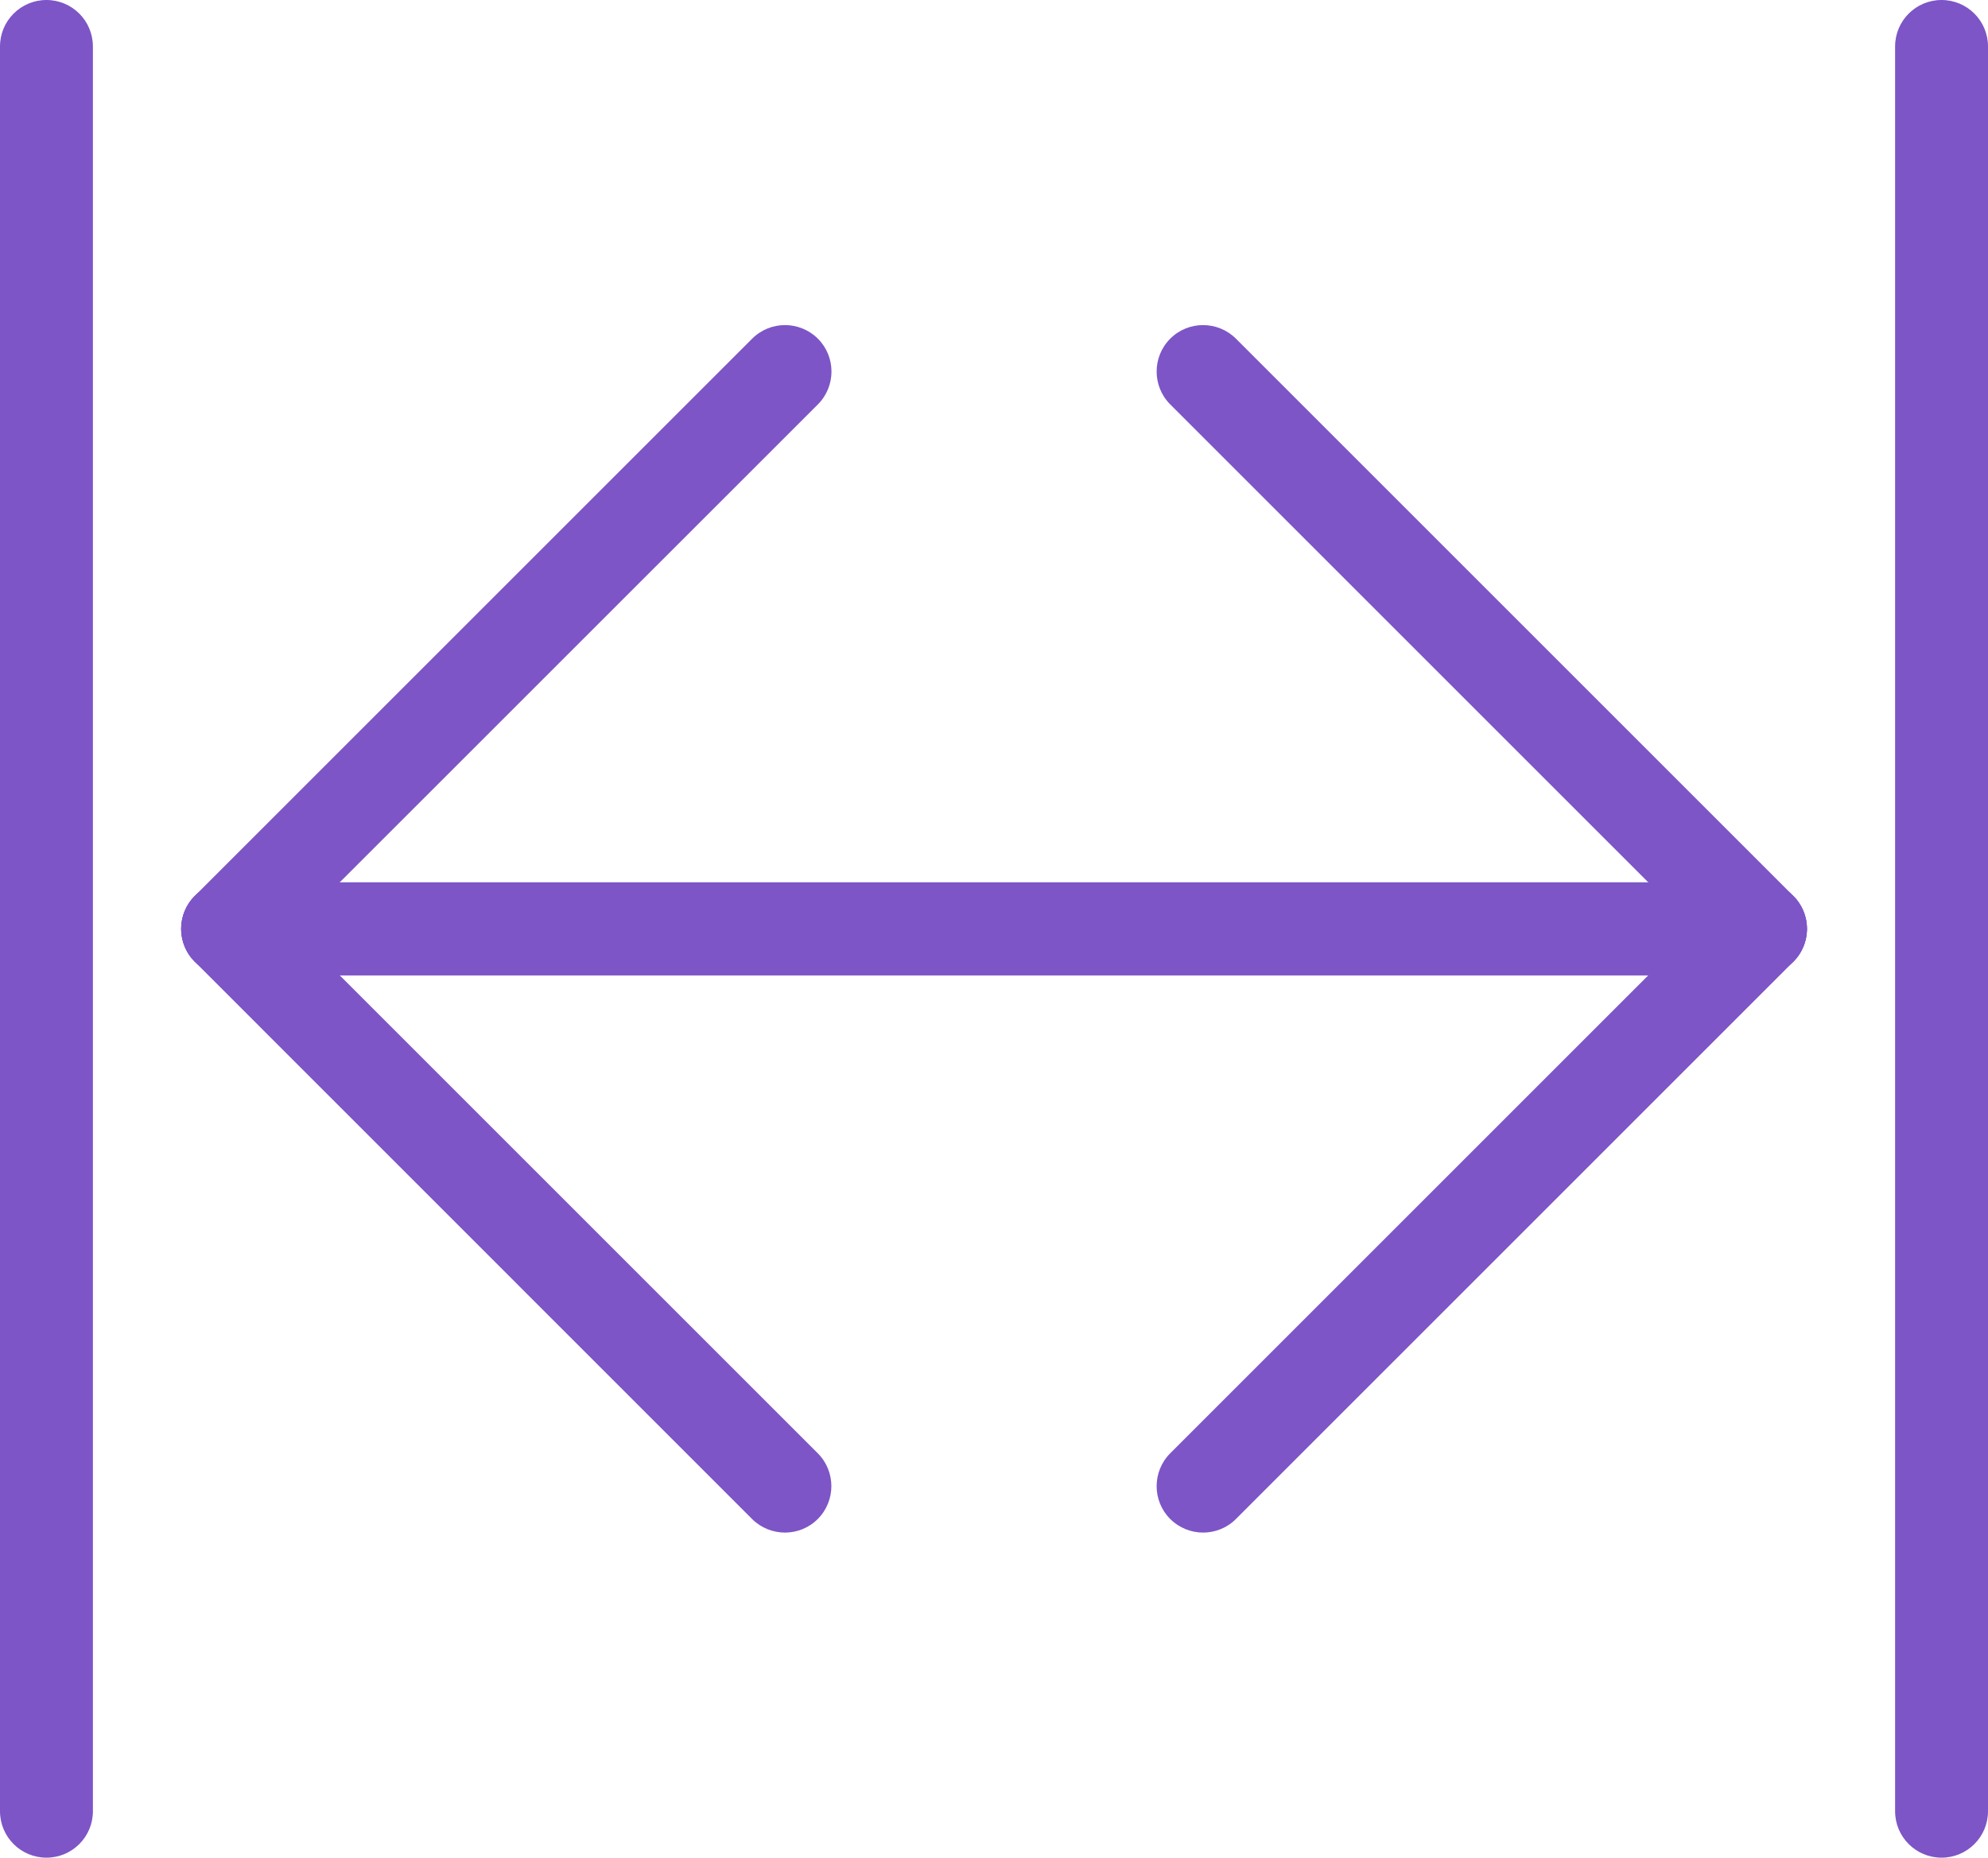 <?xml version="1.0" encoding="UTF-8"?><svg id="Layer_2" xmlns="http://www.w3.org/2000/svg" viewBox="0 0 171.19 160"><defs><style>.cls-1{fill:#7d55c7;}</style></defs><g id="Icons"><g><g><g><path class="cls-1" d="M15.6,80c0-2.21,1.79-4,4-4H151.6c2.21,0,4,1.79,4,4s-1.79,4-4,4H19.6c-2.21,0-4-1.79-4-4Z"/><path class="cls-1" d="M99.6,128c0-1.02,.39-2.05,1.17-2.83l45.17-45.17-45.17-45.17c-1.56-1.56-1.56-4.1,0-5.66,1.56-1.56,4.09-1.56,5.66,0l48,48c1.56,1.56,1.56,4.1,0,5.66l-48,48c-1.56,1.56-4.09,1.56-5.66,0-.78-.78-1.17-1.8-1.17-2.83Z"/></g><g><path class="cls-1" d="M155.6,80c0,2.21-1.79,4-4,4H19.6c-2.21,0-4-1.79-4-4s1.79-4,4-4H151.6c2.21,0,4,1.79,4,4Z"/><path class="cls-1" d="M71.6,32c0,1.02-.39,2.05-1.17,2.83L25.25,80l45.17,45.17c1.56,1.56,1.56,4.1,0,5.66-1.56,1.56-4.09,1.56-5.66,0L16.77,82.83c-1.56-1.56-1.56-4.1,0-5.66L64.77,29.17c1.56-1.56,4.09-1.56,5.66,0,.78,.78,1.17,1.8,1.17,2.83Z"/></g></g><path class="cls-1" d="M4,0c2.21,0,4,1.79,4,4V156c0,2.21-1.79,4-4,4S0,158.21,0,156V4C0,1.79,1.79,0,4,0Z"/><path class="cls-1" d="M167.19,0c2.21,0,4,1.79,4,4V156c0,2.21-1.79,4-4,4s-4-1.79-4-4V4c0-2.21,1.79-4,4-4Z"/></g></g></svg>